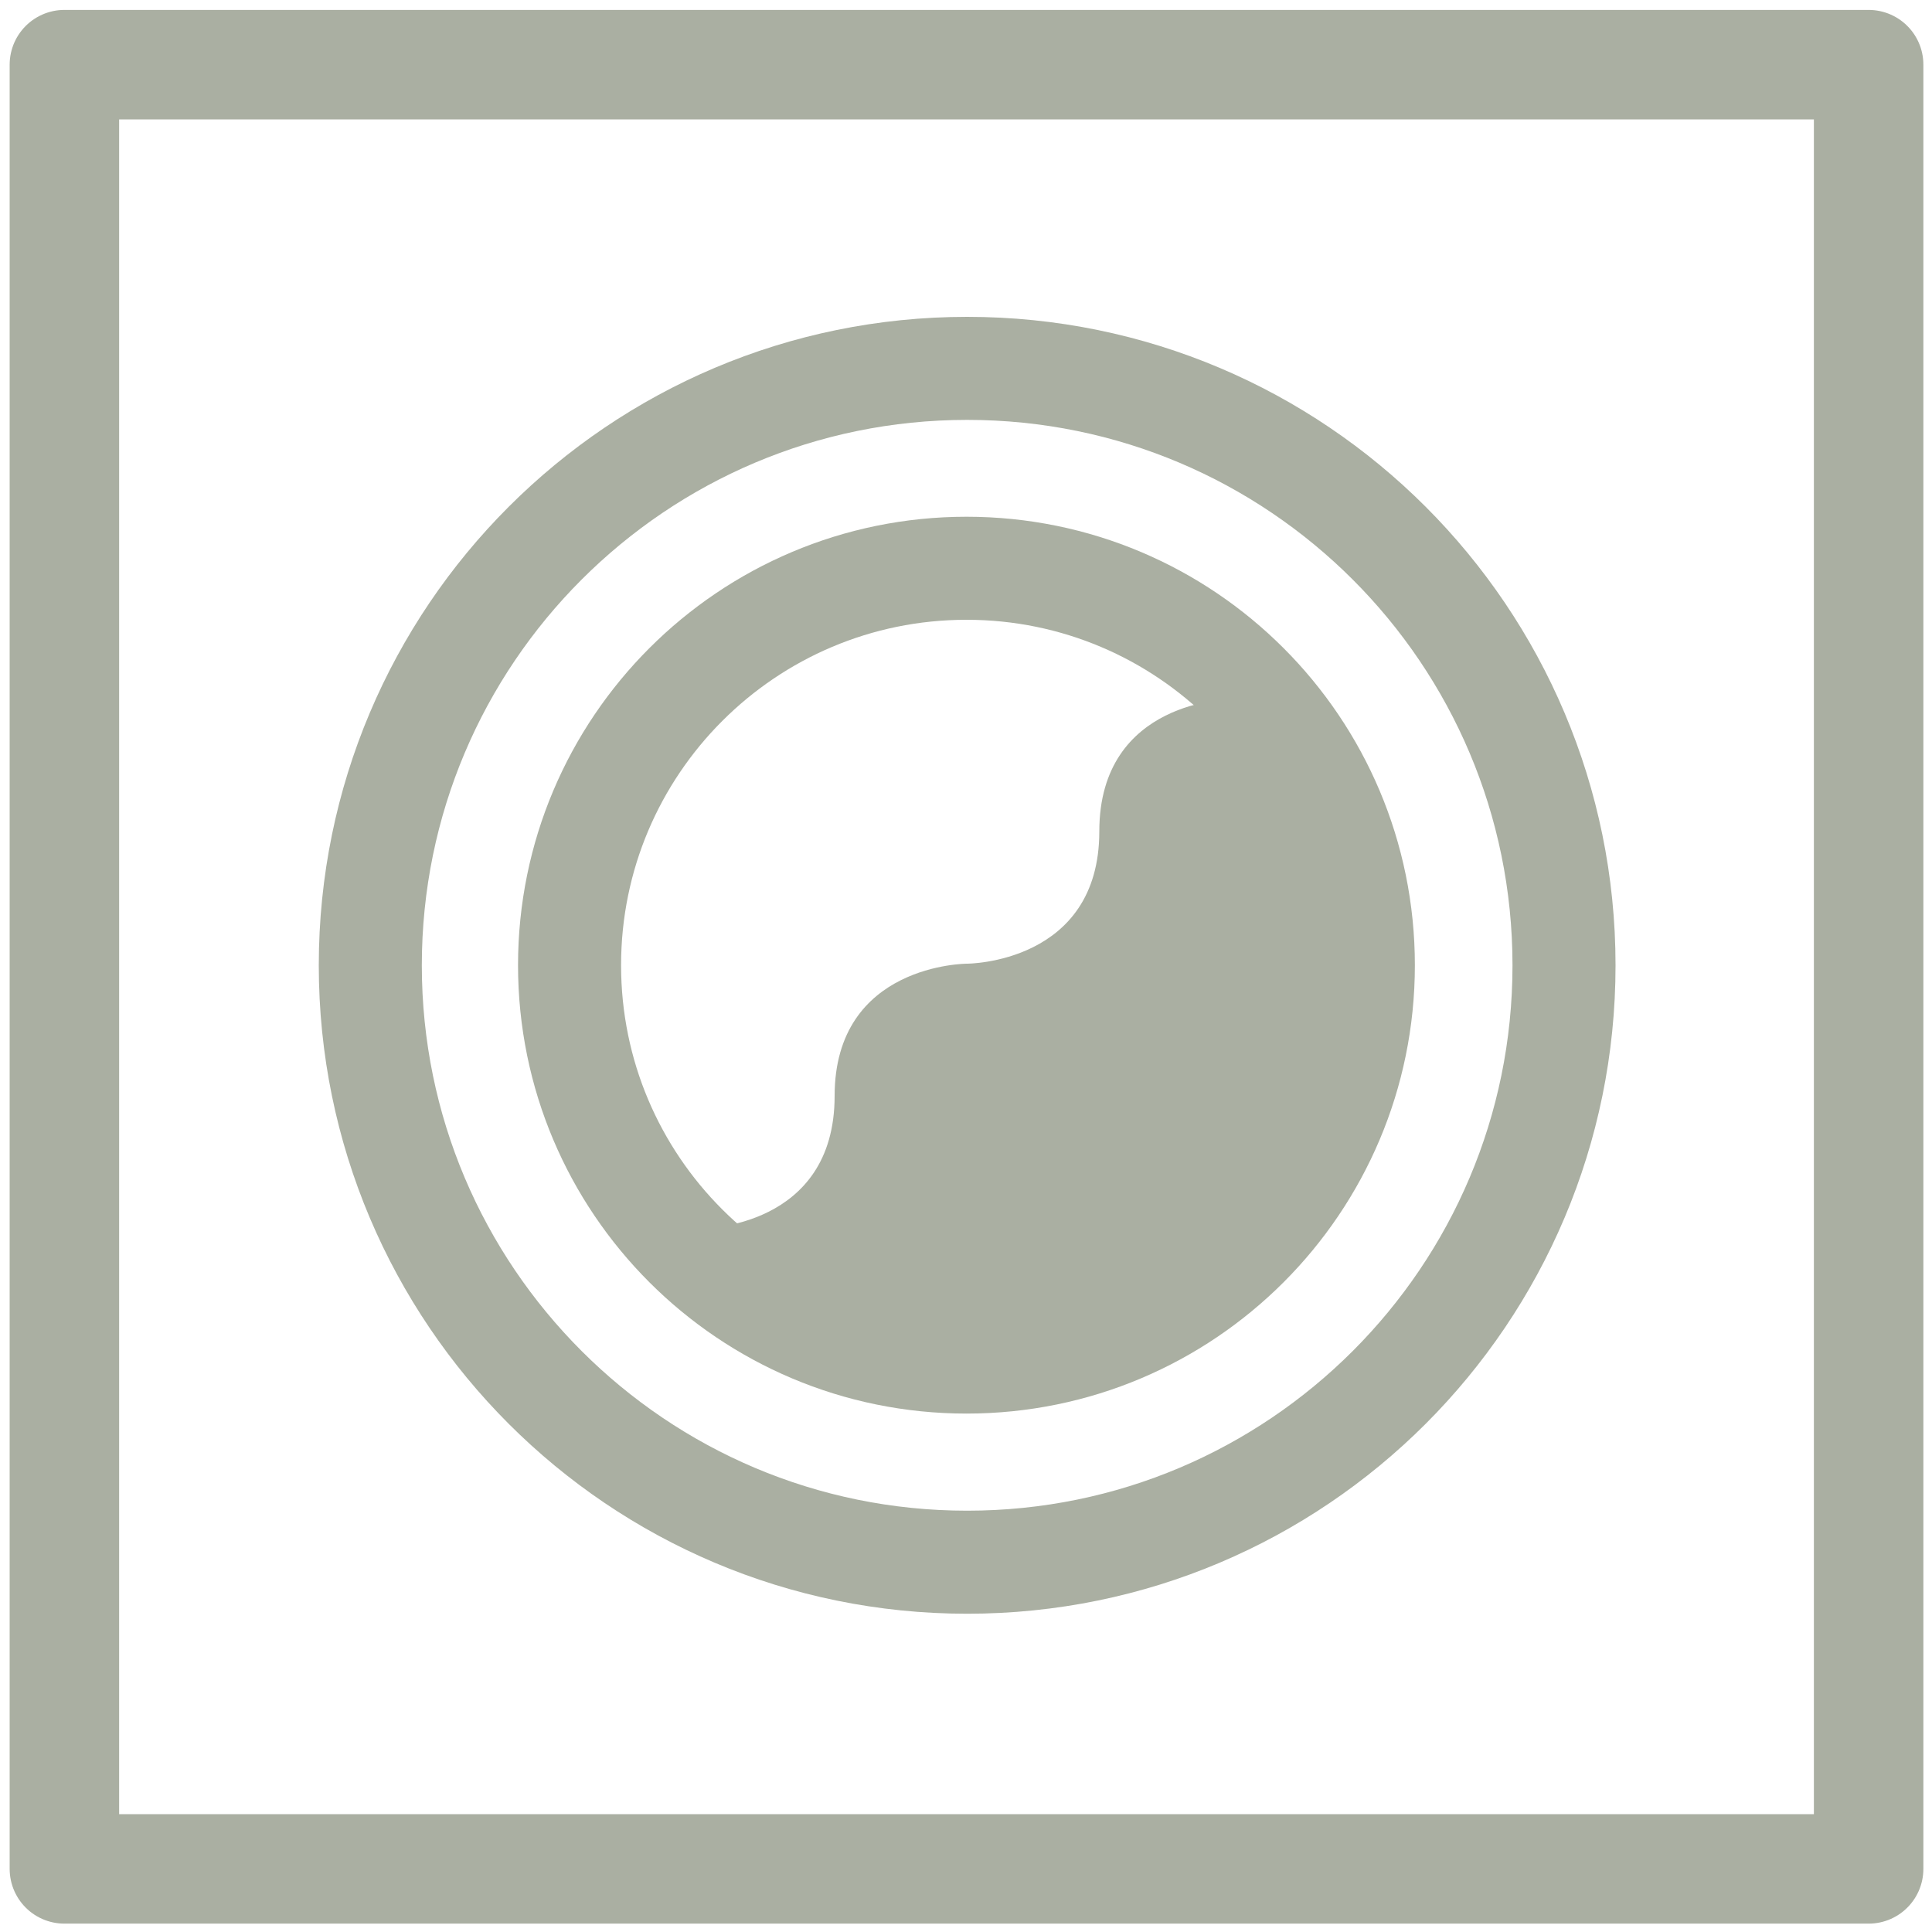 <svg width="15" height="15" viewBox="0 0 15 15" fill="none" xmlns="http://www.w3.org/2000/svg">
<g clip-path="url(#clip0_3435_9684)">
<path d="M14.508 0.502H0.5V14.51H14.508V0.502Z" stroke="#AAAFA2" stroke-width="0.85" stroke-linecap="round" stroke-linejoin="round"/>
<path d="M7.504 10.575C9.206 10.575 10.585 9.196 10.585 7.494C10.585 5.792 9.206 4.412 7.504 4.412C5.802 4.412 4.422 5.792 4.422 7.494C4.422 9.196 5.802 10.575 7.504 10.575Z" stroke="#AAAFA2" stroke-width="0.8" stroke-miterlimit="10"/>
<path d="M7.509 12.129C10.069 12.129 12.143 10.054 12.143 7.495C12.143 4.935 10.069 2.86 7.509 2.86C4.95 2.86 2.875 4.935 2.875 7.495C2.875 10.054 4.95 12.129 7.509 12.129Z" stroke="#AAAFA2" stroke-width="0.8" stroke-miterlimit="10"/>
<path d="M5.453 9.537C5.453 9.537 6.48 9.537 6.48 8.509C6.48 7.482 7.508 7.482 7.508 7.482C7.508 7.482 8.535 7.482 8.535 6.455C8.535 5.428 9.562 5.428 9.562 5.428C9.562 5.428 11.617 7.482 9.562 9.525C7.508 11.568 5.465 9.525 5.465 9.525L5.453 9.537Z" fill="#AAAFA2"/>
</g>
<defs>
<clipPath id="clip0_3435_9684">
<rect width="15" height="15" fill="white"/>
</clipPath>
</defs>
</svg>

